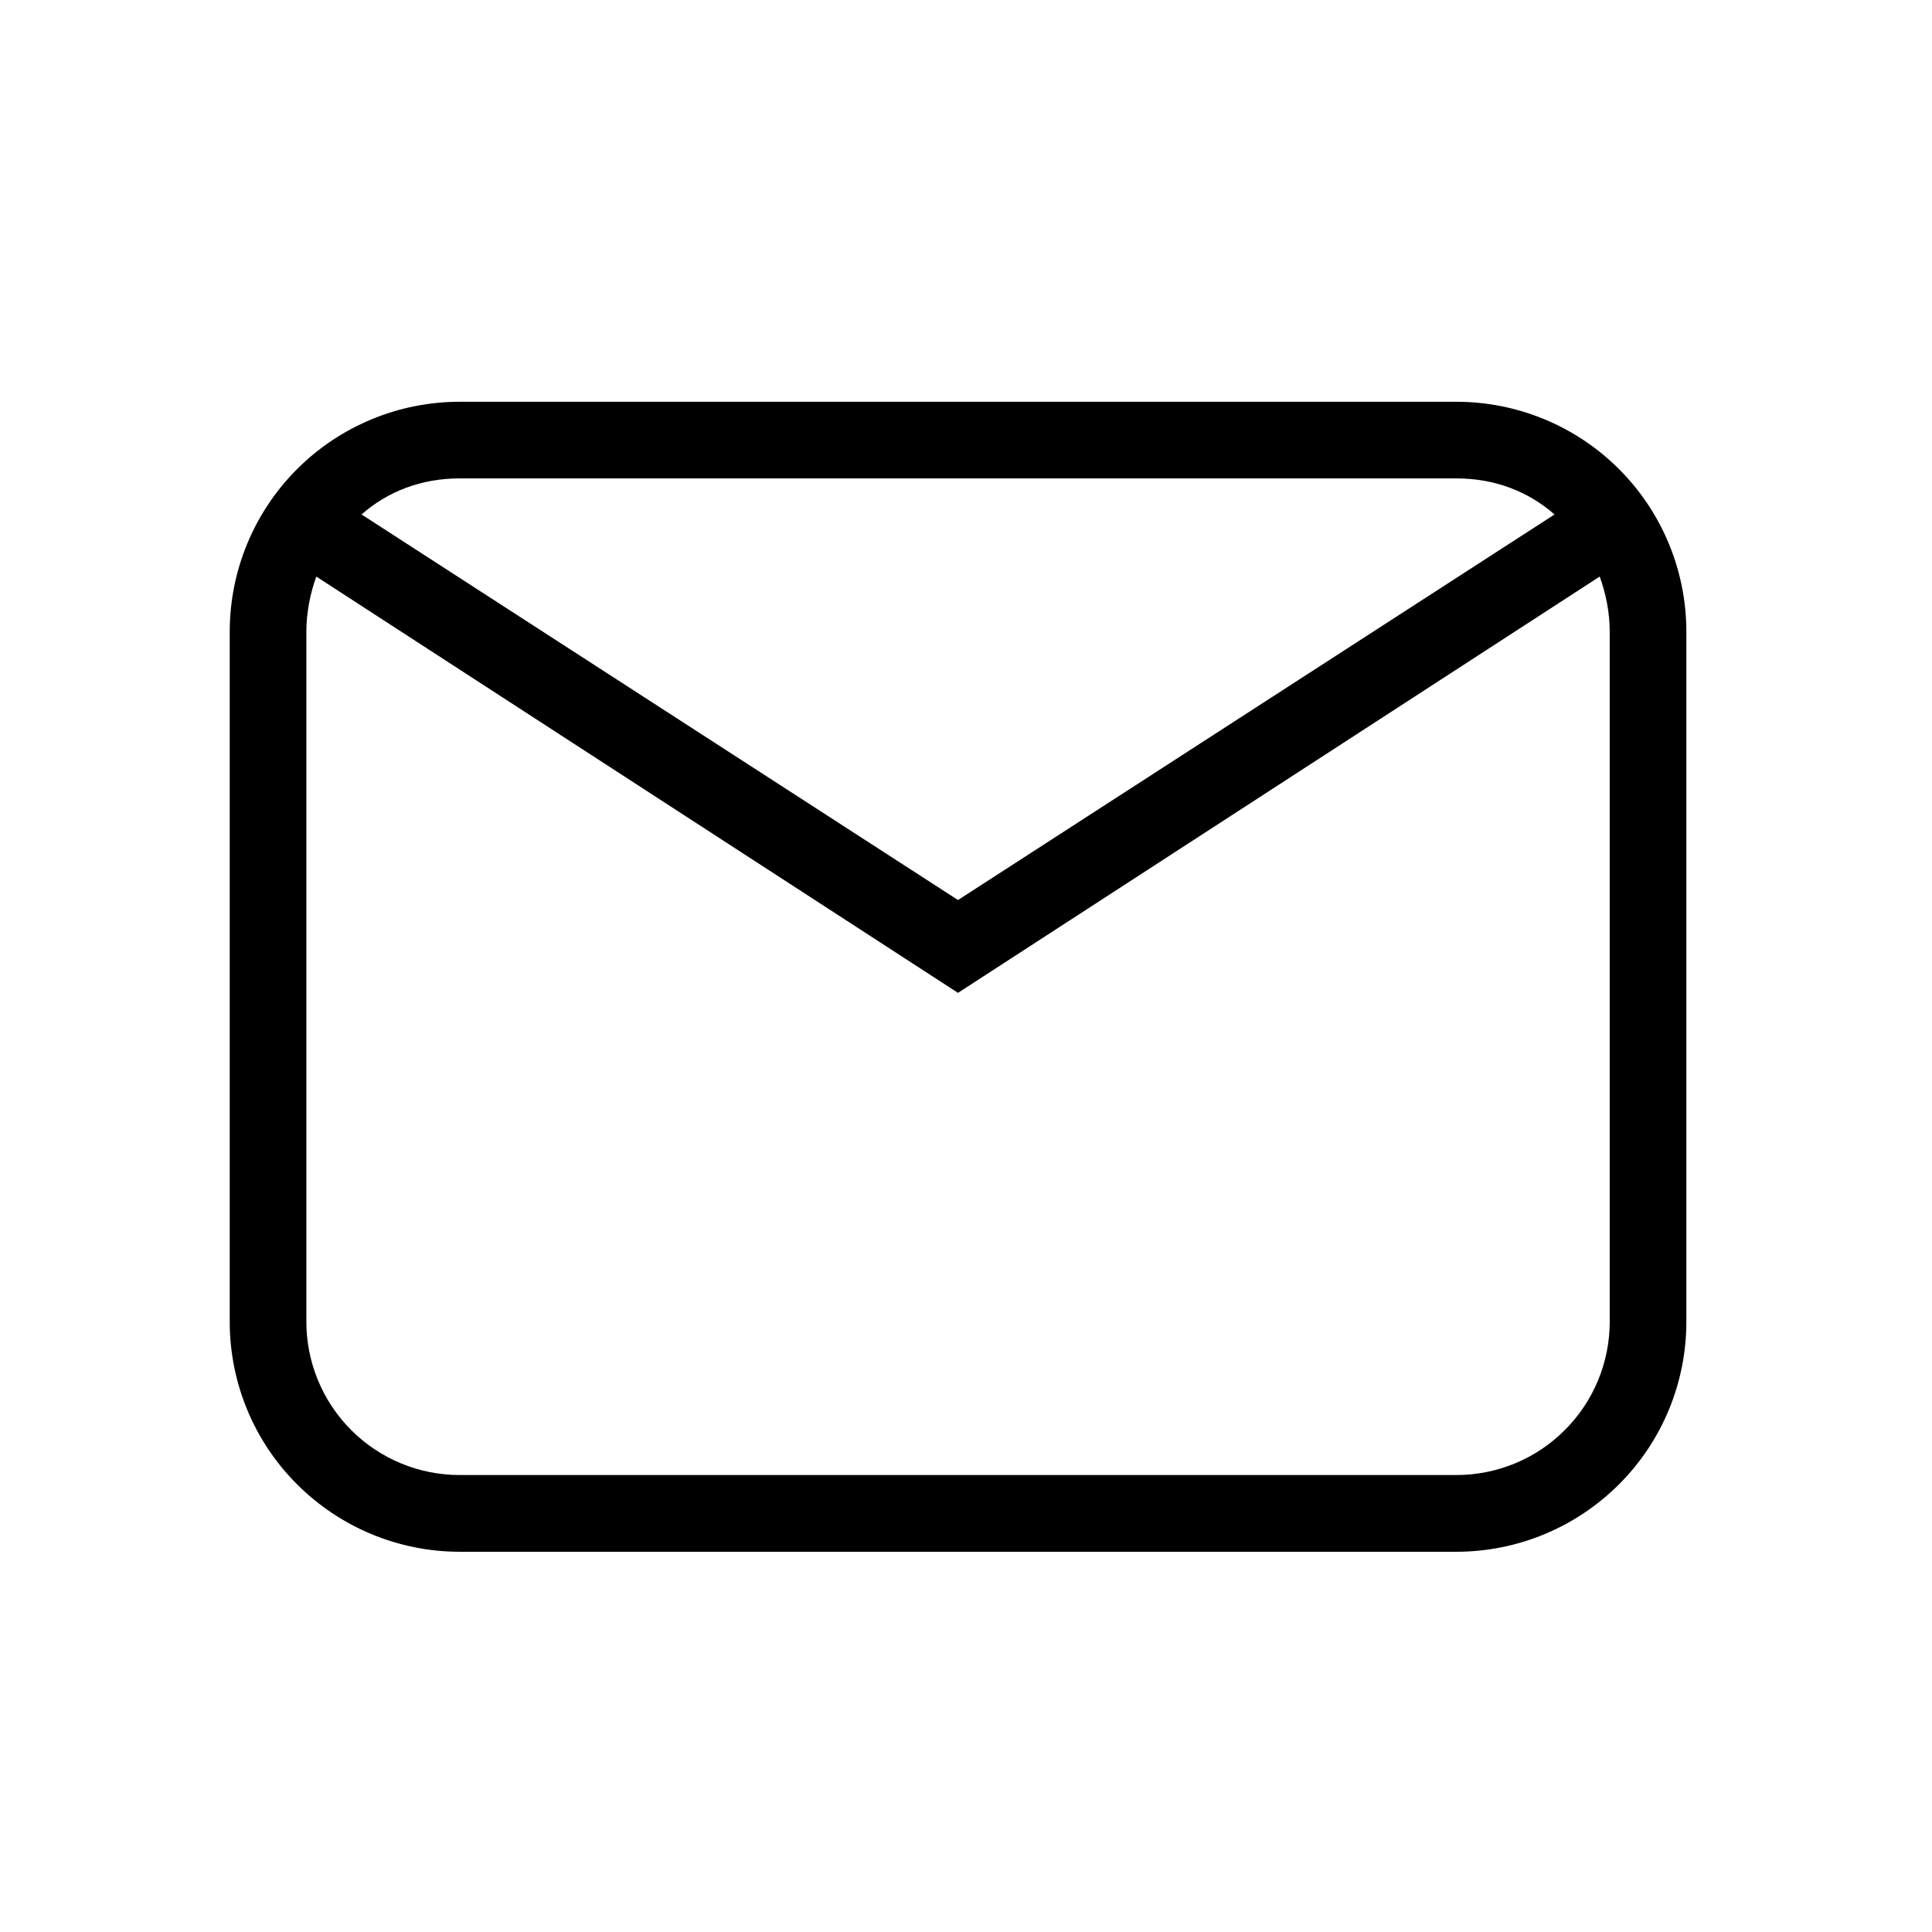 <svg width="21" height="21" viewBox="0 0 21 21" fill="none" xmlns="http://www.w3.org/2000/svg">
<path d="M4.997 4.367H15.83C16.493 4.367 17.129 4.63 17.598 5.099C18.067 5.568 18.33 6.204 18.33 6.867V14.367C18.33 15.03 18.067 15.666 17.598 16.134C17.129 16.603 16.493 16.867 15.83 16.867H4.997C4.334 16.867 3.698 16.603 3.229 16.134C2.76 15.666 2.497 15.03 2.497 14.367V6.867C2.497 6.204 2.76 5.568 3.229 5.099C3.698 4.63 4.334 4.367 4.997 4.367ZM4.997 5.2C4.58 5.2 4.213 5.342 3.93 5.592L10.413 9.783L16.897 5.592C16.613 5.342 16.247 5.2 15.83 5.2H4.997ZM10.413 10.792L3.438 6.267C3.372 6.45 3.33 6.658 3.33 6.867V14.367C3.33 14.809 3.506 15.233 3.818 15.545C4.131 15.858 4.555 16.033 4.997 16.033H15.83C16.272 16.033 16.696 15.858 17.008 15.545C17.321 15.233 17.497 14.809 17.497 14.367V6.867C17.497 6.658 17.455 6.45 17.388 6.267L10.413 10.792Z" fill="black"/>
</svg>
